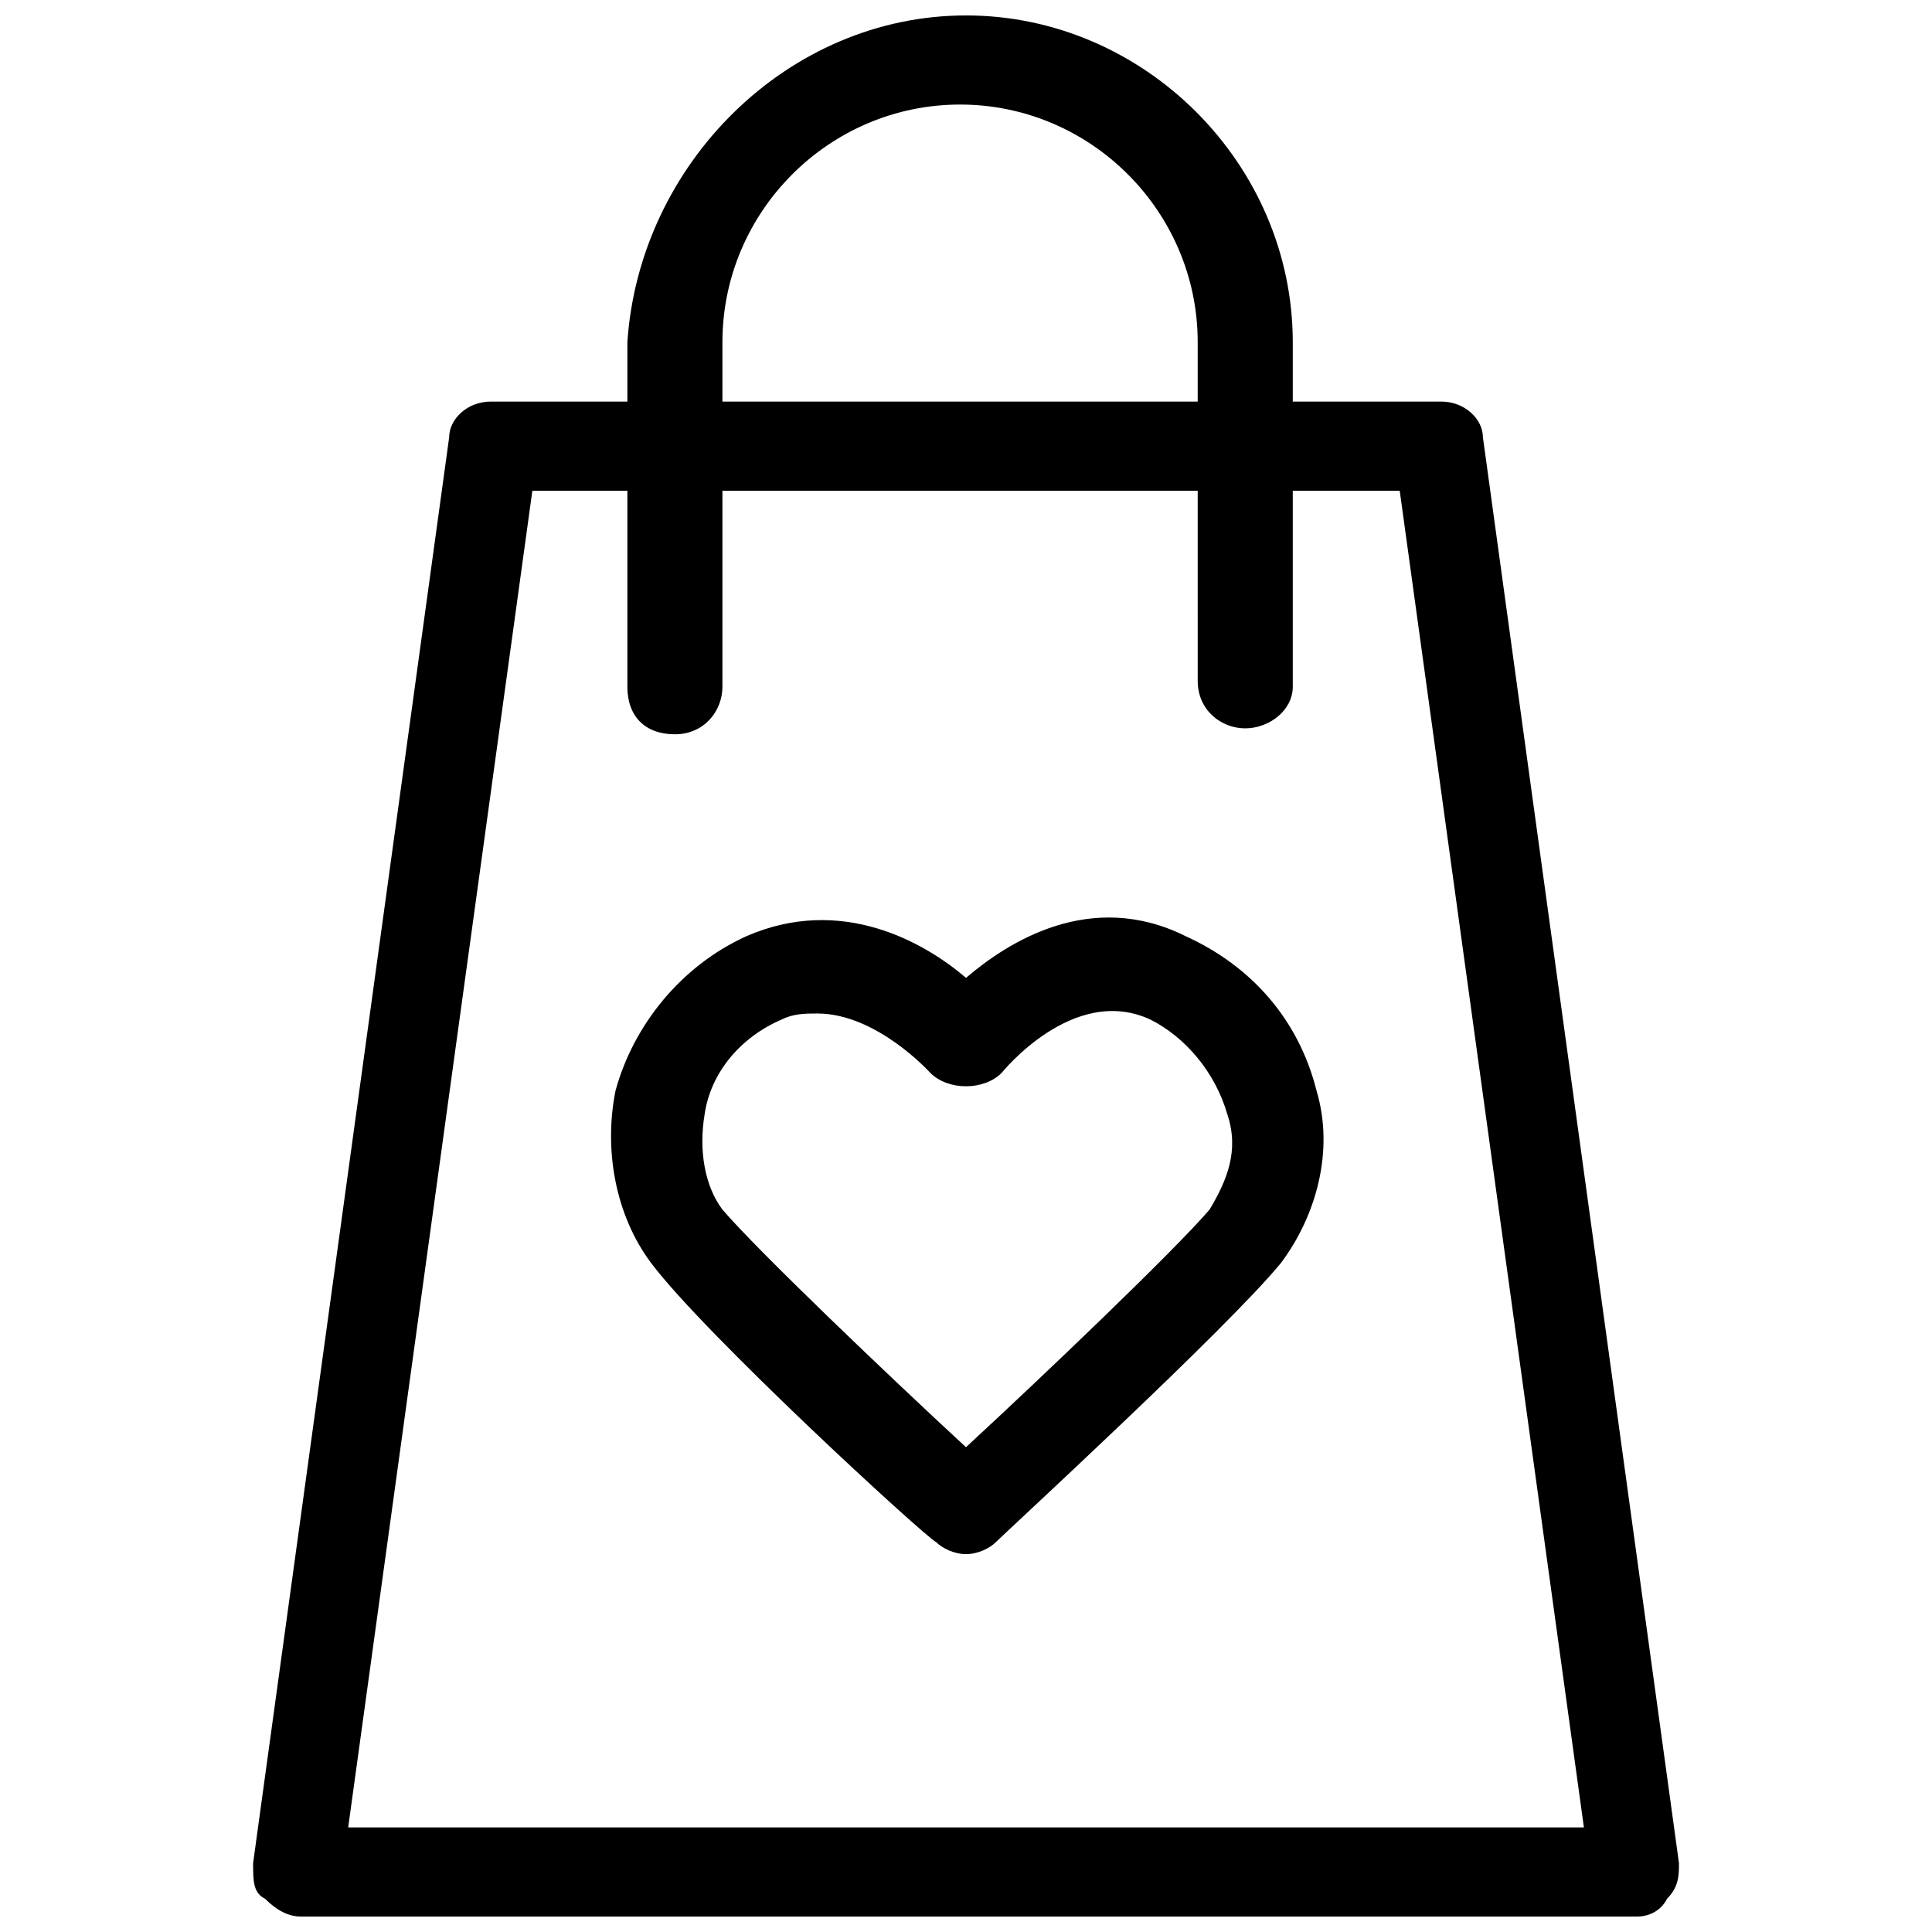 <?xml version="1.0" encoding="UTF-8"?>
<!-- Uploaded to: SVG Repo, www.svgrepo.com, Generator: SVG Repo Mixer Tools -->
<svg width="800px" height="800px" version="1.1" viewBox="144 144 512 512" xmlns="http://www.w3.org/2000/svg">
 <defs>
  <clipPath id="b">
   <path d="m211 250h378v401.9h-378z"/>
  </clipPath>
  <clipPath id="a">
   <path d="m310 148.09h177v190.91h-177z"/>
  </clipPath>
 </defs>
 <g clip-path="url(#b)">
  <path d="m577.91 651.9h-354.24c-3.148 0-6.297-1.574-9.445-4.723-3.148-1.574-3.148-4.723-3.148-9.445l51.957-377.86c-0.004-4.727 4.723-9.449 11.02-9.449h251.91c6.297 0 11.02 4.723 11.02 9.445l51.957 377.86c0 3.148 0 6.297-3.148 9.445-1.578 3.152-4.727 4.727-7.875 4.727zm-341.64-23.613h327.48l-48.809-354.24h-229.86z"/>
 </g>
 <g clip-path="url(#a)">
  <path d="m474 337.02c-6.297 0-12.594-4.723-12.594-12.594l-0.004-89.742c0-34.637-28.34-62.977-62.977-62.977s-62.977 28.34-62.977 62.977v91.316c0 6.297-4.723 12.594-12.594 12.594-7.871 0-12.594-4.723-12.594-12.594v-91.316c3.148-47.234 42.508-86.594 89.742-86.594 47.23 0 86.594 39.359 86.594 86.594v91.316c-0.004 6.297-6.301 11.02-12.598 11.02z"/>
 </g>
 <path d="m400 555.86c-3.148 0-6.297-1.574-7.871-3.148-3.148-1.574-61.402-55.105-75.57-73.996-9.445-12.594-12.594-29.914-9.445-45.656 4.723-17.32 17.32-33.062 34.637-40.934 25.191-11.02 47.23 1.574 58.254 11.02 11.02-9.445 33.062-23.617 58.254-11.02 17.32 7.871 29.914 22.043 34.637 40.934 4.723 15.742 0 33.062-9.445 45.656-14.168 17.32-72.422 70.848-75.57 73.996-1.582 1.574-4.731 3.148-7.879 3.148zm-39.363-143.27c-3.148 0-6.297 0-9.445 1.574-11.02 4.723-18.895 14.168-20.469 25.191-1.574 9.445 0 18.895 4.723 25.191 9.445 11.02 44.082 44.082 64.551 62.977 20.469-18.895 55.105-51.957 64.551-62.977 4.723-7.871 7.871-15.742 4.723-25.191-3.148-11.02-11.02-20.469-20.469-25.191-20.469-9.445-39.359 14.168-39.359 14.168-4.723 4.723-14.168 4.723-18.895 0 0.004 0-14.164-15.742-29.91-15.742z"/>
</svg>